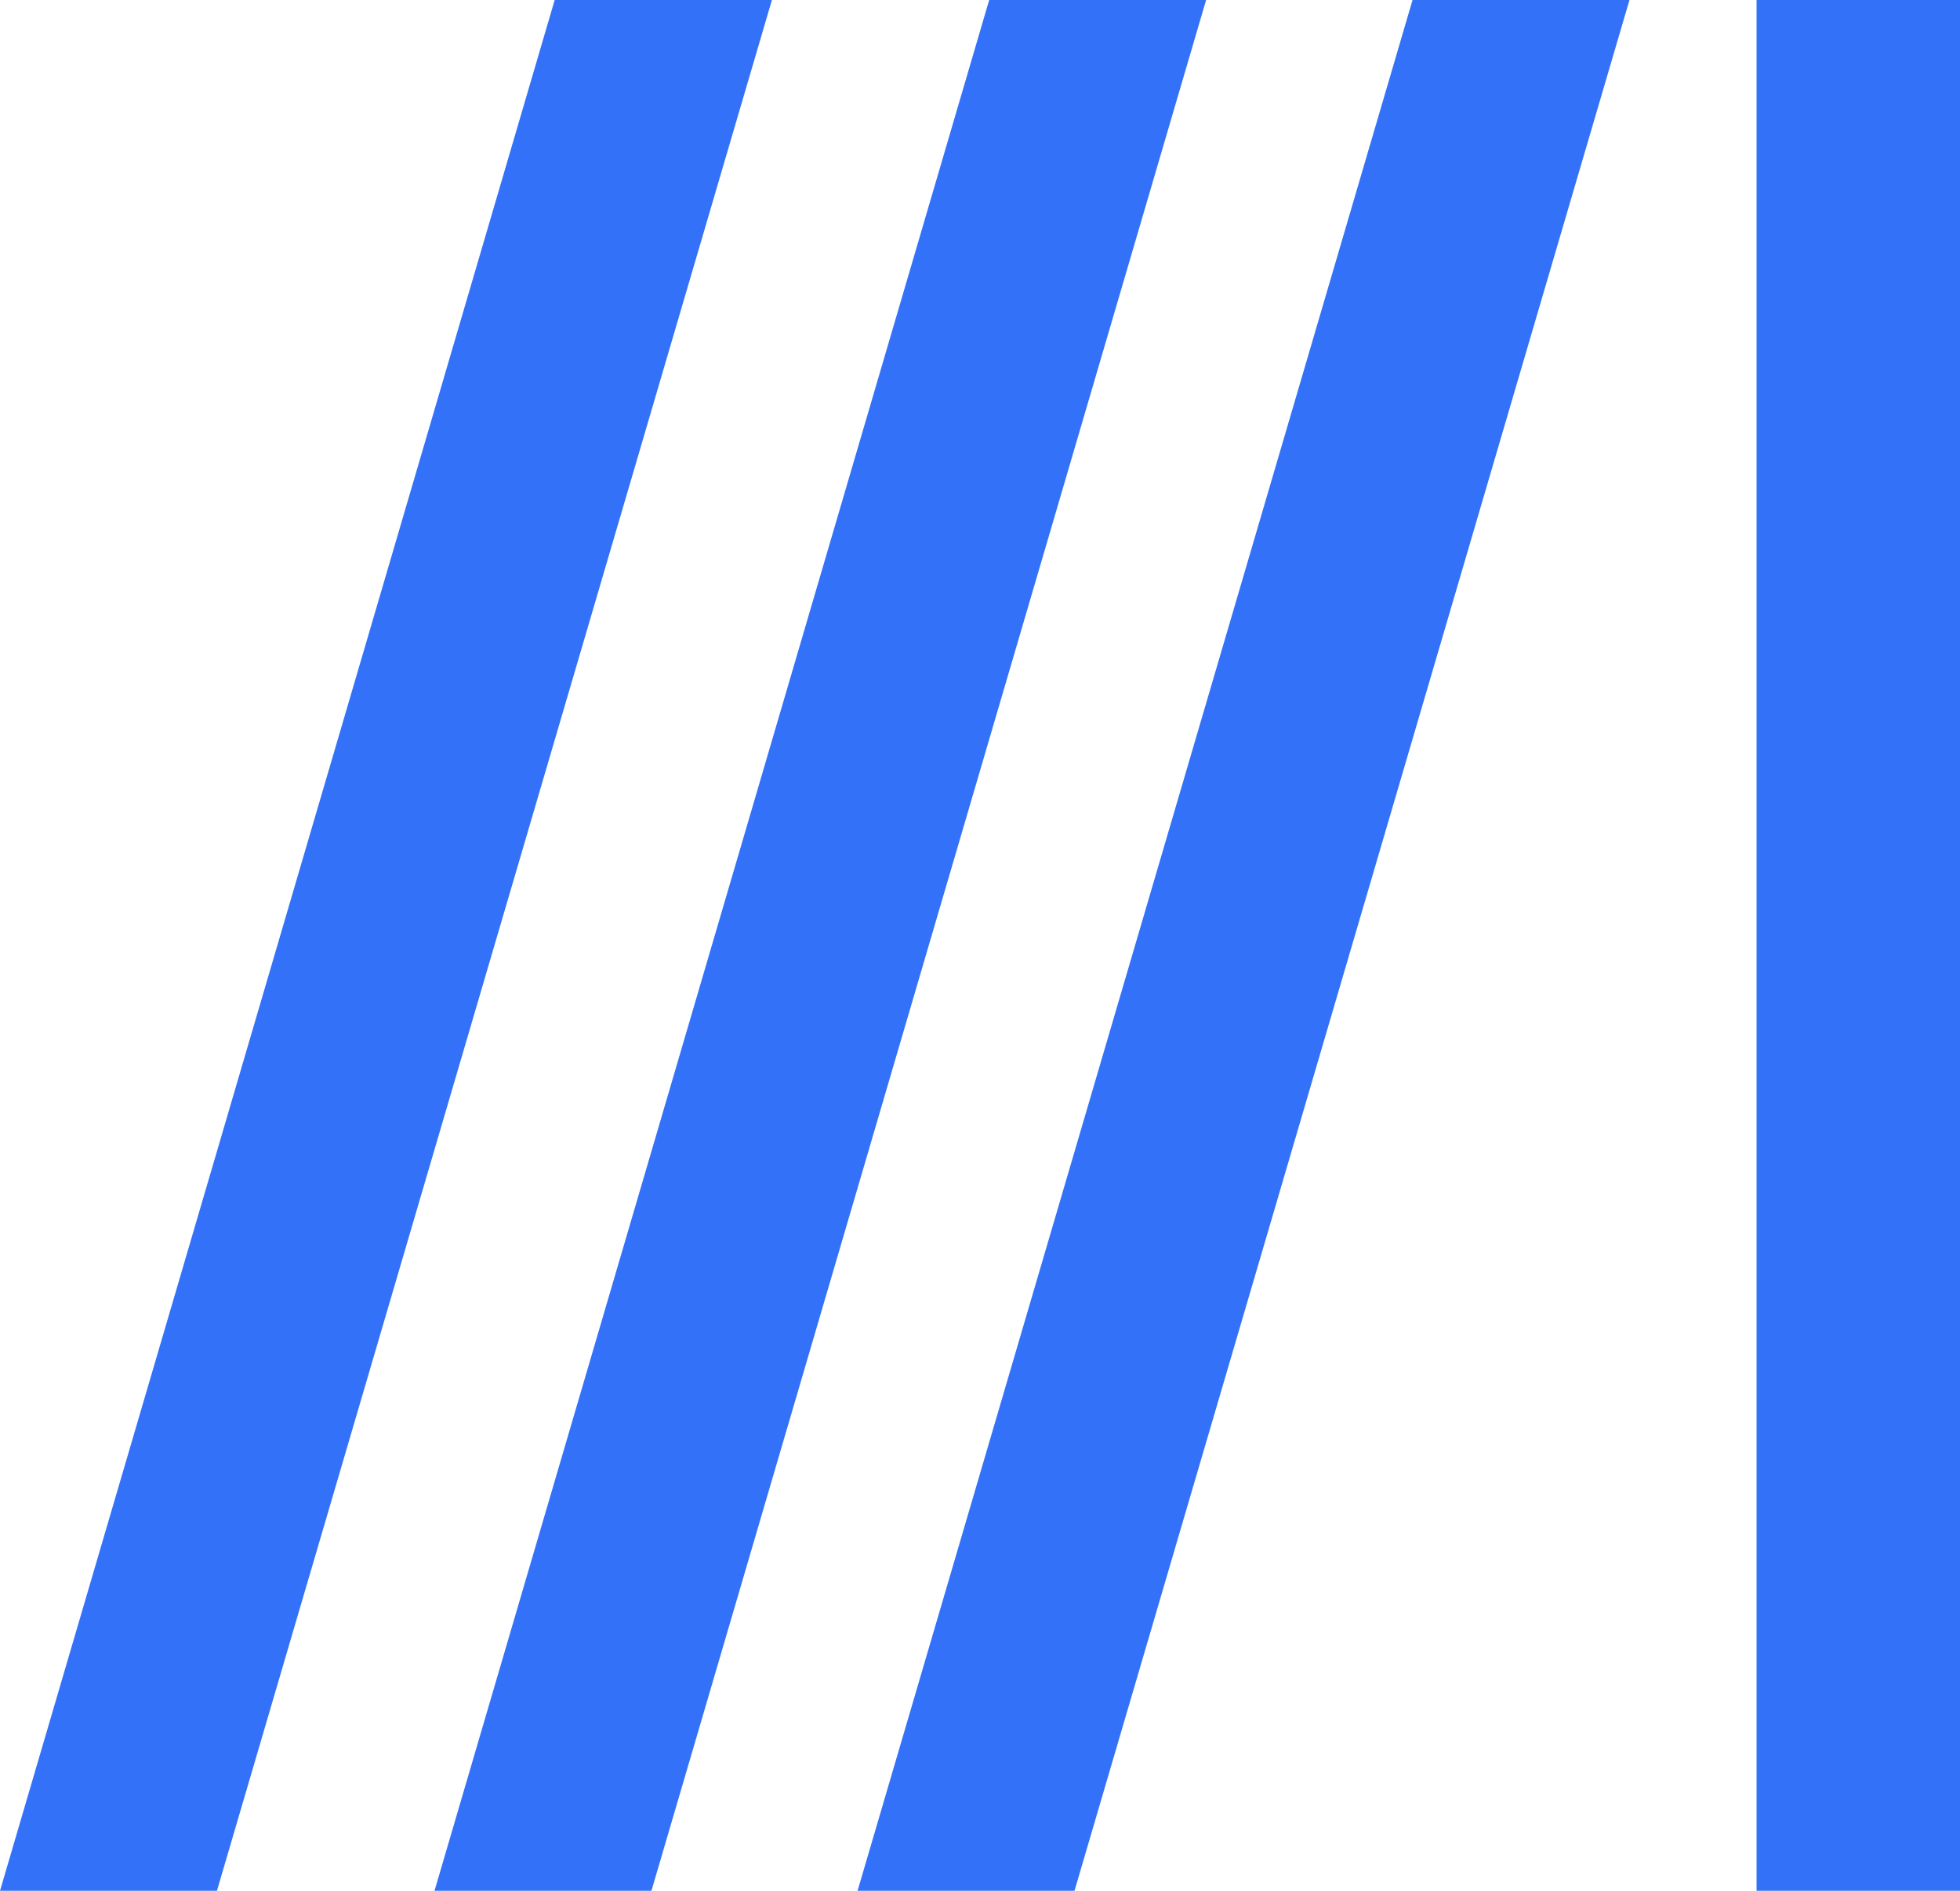 <?xml version="1.0" encoding="UTF-8"?> <svg xmlns="http://www.w3.org/2000/svg" width="85" height="82" viewBox="0 0 85 82" fill="none"><g clip-path="url(#clip0_152_1126)"><path d="M18.843 82H28.251L52.306 0H42.898L18.843 82Z" fill="#3372F8"></path><path d="M0 82H9.408L33.476 0H24.055L0 82Z" fill="#3372F8"></path><path d="M37.19 82H46.598L70.666 0H61.258L37.19 82Z" fill="#3372F8"></path><path d="M85 0H76.178V82H85V0Z" fill="#3372F8"></path></g><defs><clipPath id="clip0_152_1126"><rect width="85" height="82" fill="white"></rect></clipPath></defs></svg> 